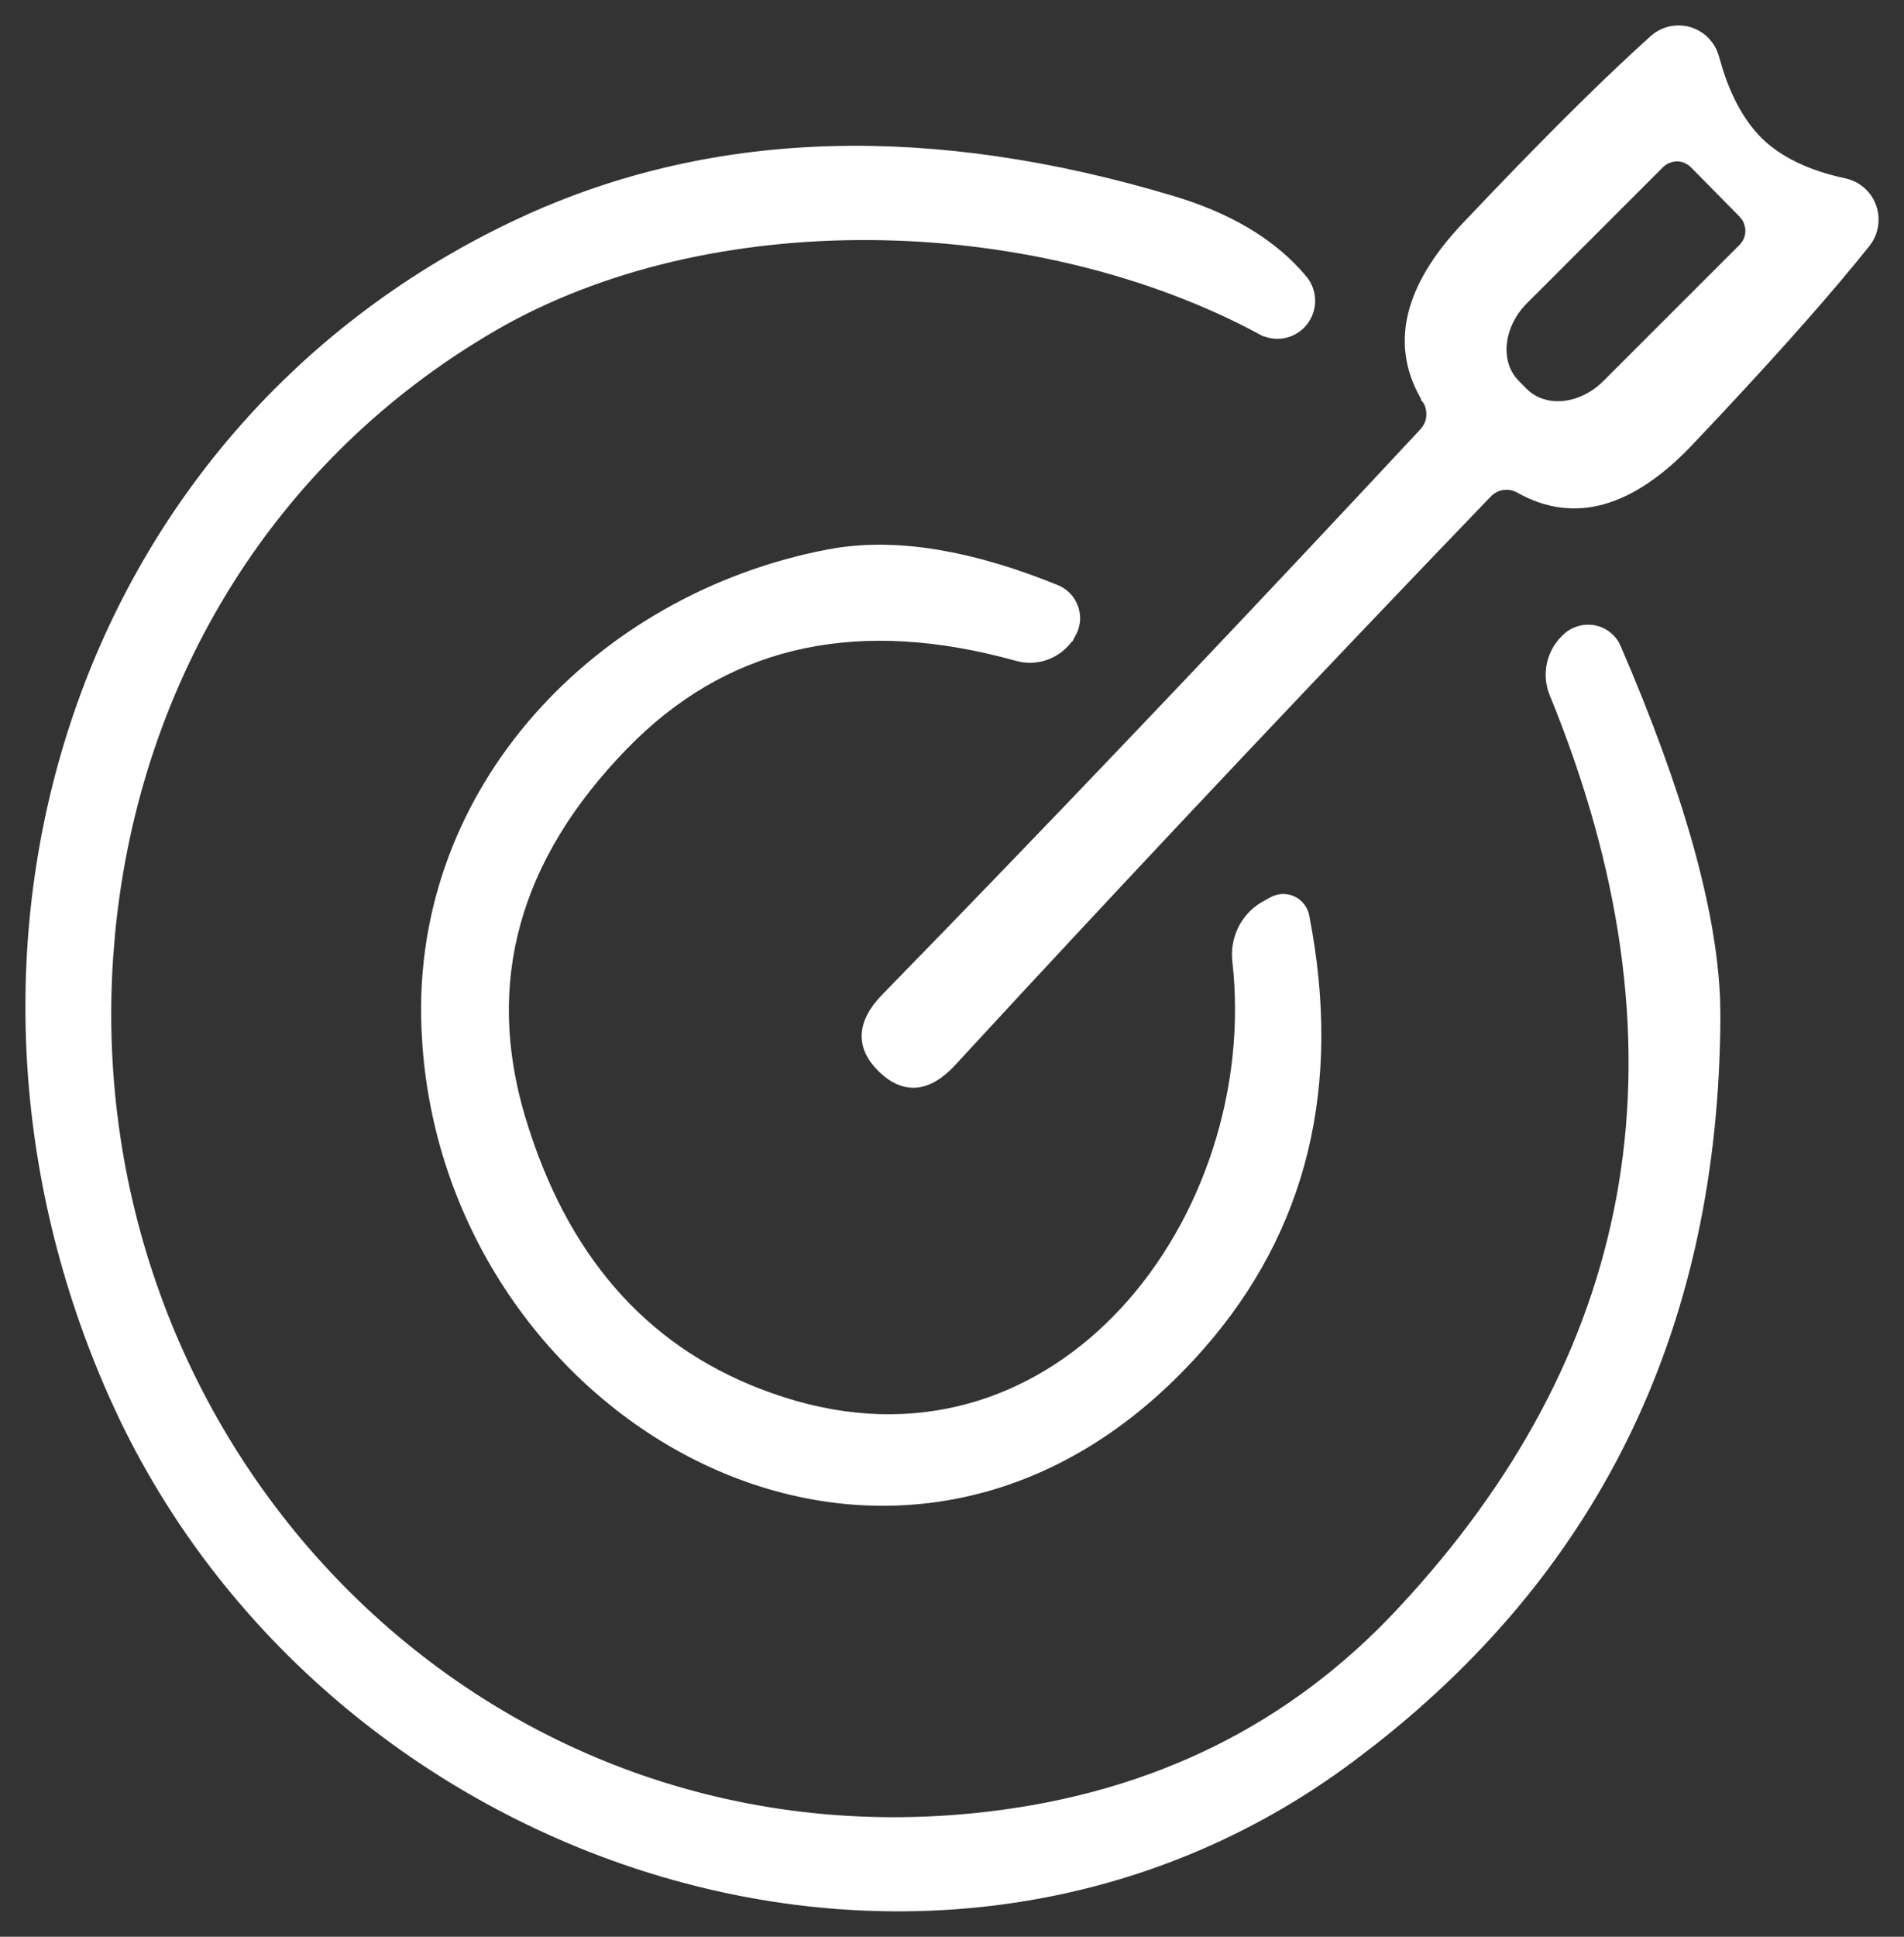 <svg width="60" height="61" viewBox="0 0 60 61" fill="none" xmlns="http://www.w3.org/2000/svg">
<rect x="0" y="0" width="60" height="61" fill="#333333" stroke="none"/>
<path d="M16.668 6.841C22.588 4.178 29.355 3.992 36.961 6.271L37.294 6.376C38.933 6.916 40.196 7.708 41.075 8.754H41.076C41.244 8.949 41.338 9.197 41.343 9.455C41.347 9.681 41.282 9.901 41.157 10.087L41.101 10.165C40.959 10.341 40.767 10.468 40.553 10.529L40.46 10.552C40.208 10.601 39.948 10.558 39.724 10.433V10.434C32.822 6.721 22.786 6.328 15.873 10.15L15.547 10.336C8.643 14.348 4.312 21.324 3.529 29.376L3.465 30.159C2.431 45.606 14.98 58.735 30.624 57.215L31.135 57.16C36.377 56.544 40.705 54.401 44.124 50.732L44.481 50.344C48.126 46.322 50.332 41.982 51.106 37.323C51.906 32.514 51.181 27.356 48.924 21.849H48.923C48.8 21.541 48.775 21.203 48.851 20.882L48.884 20.763C48.97 20.491 49.126 20.247 49.339 20.058L49.368 20.028C49.49 19.922 49.636 19.847 49.792 19.807C49.949 19.767 50.112 19.764 50.27 19.799C50.427 19.834 50.573 19.906 50.696 20.009L50.784 20.091C50.867 20.178 50.934 20.279 50.981 20.39H50.98C52.95 24.953 53.995 28.652 54.105 31.484L54.114 32.04C54.068 41.616 50.46 49.226 43.292 54.86L42.587 55.399C29.601 65.085 10.732 58.974 3.854 44.654L3.536 43.967C-2.662 30.053 2.29 13.743 16.098 7.106L16.668 6.841ZM26.455 17.345C28.403 17.062 30.685 17.459 33.296 18.521L33.398 18.569C33.498 18.623 33.588 18.693 33.665 18.776C33.768 18.887 33.844 19.02 33.89 19.164L33.918 19.274C33.932 19.348 33.939 19.423 33.938 19.498L33.928 19.61C33.908 19.755 33.856 19.894 33.777 20.017L33.754 20.064L33.748 20.076L33.746 20.075C33.587 20.316 33.366 20.509 33.107 20.63L32.995 20.678C32.688 20.793 32.353 20.807 32.038 20.718V20.717C27.128 19.351 23.117 20.189 19.984 23.216L19.684 23.516C16.254 27.042 15.182 30.932 16.451 35.195L16.585 35.624C17.961 39.865 20.524 42.641 24.273 43.967L24.652 44.095L25.061 44.219C29.255 45.414 32.892 43.98 35.403 41.267C37.998 38.462 39.389 34.294 38.933 30.26V30.259C38.896 29.911 38.958 29.56 39.112 29.249C39.267 28.938 39.508 28.679 39.805 28.504L39.807 28.502L40.069 28.357C40.169 28.299 40.281 28.265 40.397 28.258H40.484C40.571 28.263 40.657 28.284 40.737 28.319C40.844 28.367 40.938 28.44 41.011 28.531L41.062 28.604C41.108 28.678 41.141 28.76 41.158 28.847L41.255 29.377C42.154 34.654 40.921 39.117 37.551 42.757L37.207 43.118C32.51 47.923 26.667 48.267 21.943 45.892C17.372 43.593 13.847 38.748 13.413 32.944L13.381 32.38C13.068 24.822 18.862 18.8 26.07 17.41L26.455 17.345ZM52.788 0.905C52.942 0.892 53.099 0.907 53.248 0.952L53.394 1.007C53.535 1.07 53.664 1.161 53.773 1.273L53.873 1.392C53.966 1.516 54.035 1.659 54.075 1.811L54.198 2.229C54.502 3.175 54.926 3.912 55.468 4.444H55.467C56.094 5.045 56.982 5.471 58.139 5.717H58.14L58.289 5.76C58.435 5.812 58.571 5.893 58.688 5.997C58.844 6.136 58.962 6.313 59.031 6.511C59.083 6.659 59.105 6.816 59.099 6.972L59.082 7.128C59.055 7.283 58.999 7.43 58.918 7.563L58.828 7.691C57.699 9.103 56.134 10.877 54.135 13.011L53.252 13.947C52.33 14.916 51.42 15.533 50.52 15.784C49.616 16.036 48.73 15.917 47.87 15.433L47.869 15.432C47.753 15.365 47.623 15.329 47.492 15.326L47.361 15.334C47.187 15.359 47.027 15.443 46.906 15.57H46.905C41.694 20.989 36.735 26.237 32.029 31.312L30.027 33.477C29.653 33.883 29.273 34.118 28.887 34.155C28.546 34.188 28.218 34.065 27.906 33.805L27.773 33.685C27.418 33.344 27.236 32.976 27.254 32.582C27.271 32.191 27.484 31.798 27.866 31.404L29.922 29.291C34.739 24.322 39.712 19.085 44.84 13.582L44.92 13.48C44.991 13.372 45.035 13.246 45.047 13.114V12.982C45.037 12.851 44.995 12.723 44.924 12.61L44.923 12.609L45.008 12.557L44.923 12.608C44.405 11.762 44.248 10.875 44.457 9.953C44.665 9.034 45.235 8.088 46.152 7.115L47.038 6.185C49.058 4.076 50.741 2.417 52.087 1.209V1.208L52.21 1.112C52.338 1.025 52.482 0.962 52.634 0.929L52.788 0.905ZM52.704 4.998L52.567 5.04C52.479 5.077 52.399 5.131 52.332 5.199L52.331 5.2L48.049 9.479C47.907 9.619 47.785 9.776 47.684 9.944L47.591 10.115C47.505 10.29 47.444 10.471 47.409 10.652L47.383 10.833C47.36 11.074 47.385 11.306 47.454 11.518C47.506 11.676 47.583 11.82 47.682 11.946L47.787 12.065L48.037 12.318H48.038L48.156 12.425C48.281 12.524 48.423 12.602 48.58 12.655L48.74 12.699C48.904 12.735 49.079 12.746 49.258 12.729C49.496 12.707 49.739 12.637 49.97 12.523L50.14 12.431C50.307 12.33 50.463 12.207 50.603 12.065L54.886 7.786L54.977 7.676C55.003 7.636 55.026 7.593 55.045 7.549C55.082 7.46 55.101 7.365 55.101 7.269C55.101 7.22 55.095 7.172 55.086 7.125L55.045 6.987C55.026 6.943 55.003 6.901 54.977 6.861L54.886 6.75L53.358 5.199C53.325 5.165 53.288 5.134 53.249 5.107L53.123 5.04C53.035 5.003 52.941 4.983 52.846 4.983C52.798 4.983 52.751 4.989 52.704 4.998Z" fill="white" stroke="white" stroke-width="0.2"/>
</svg>
